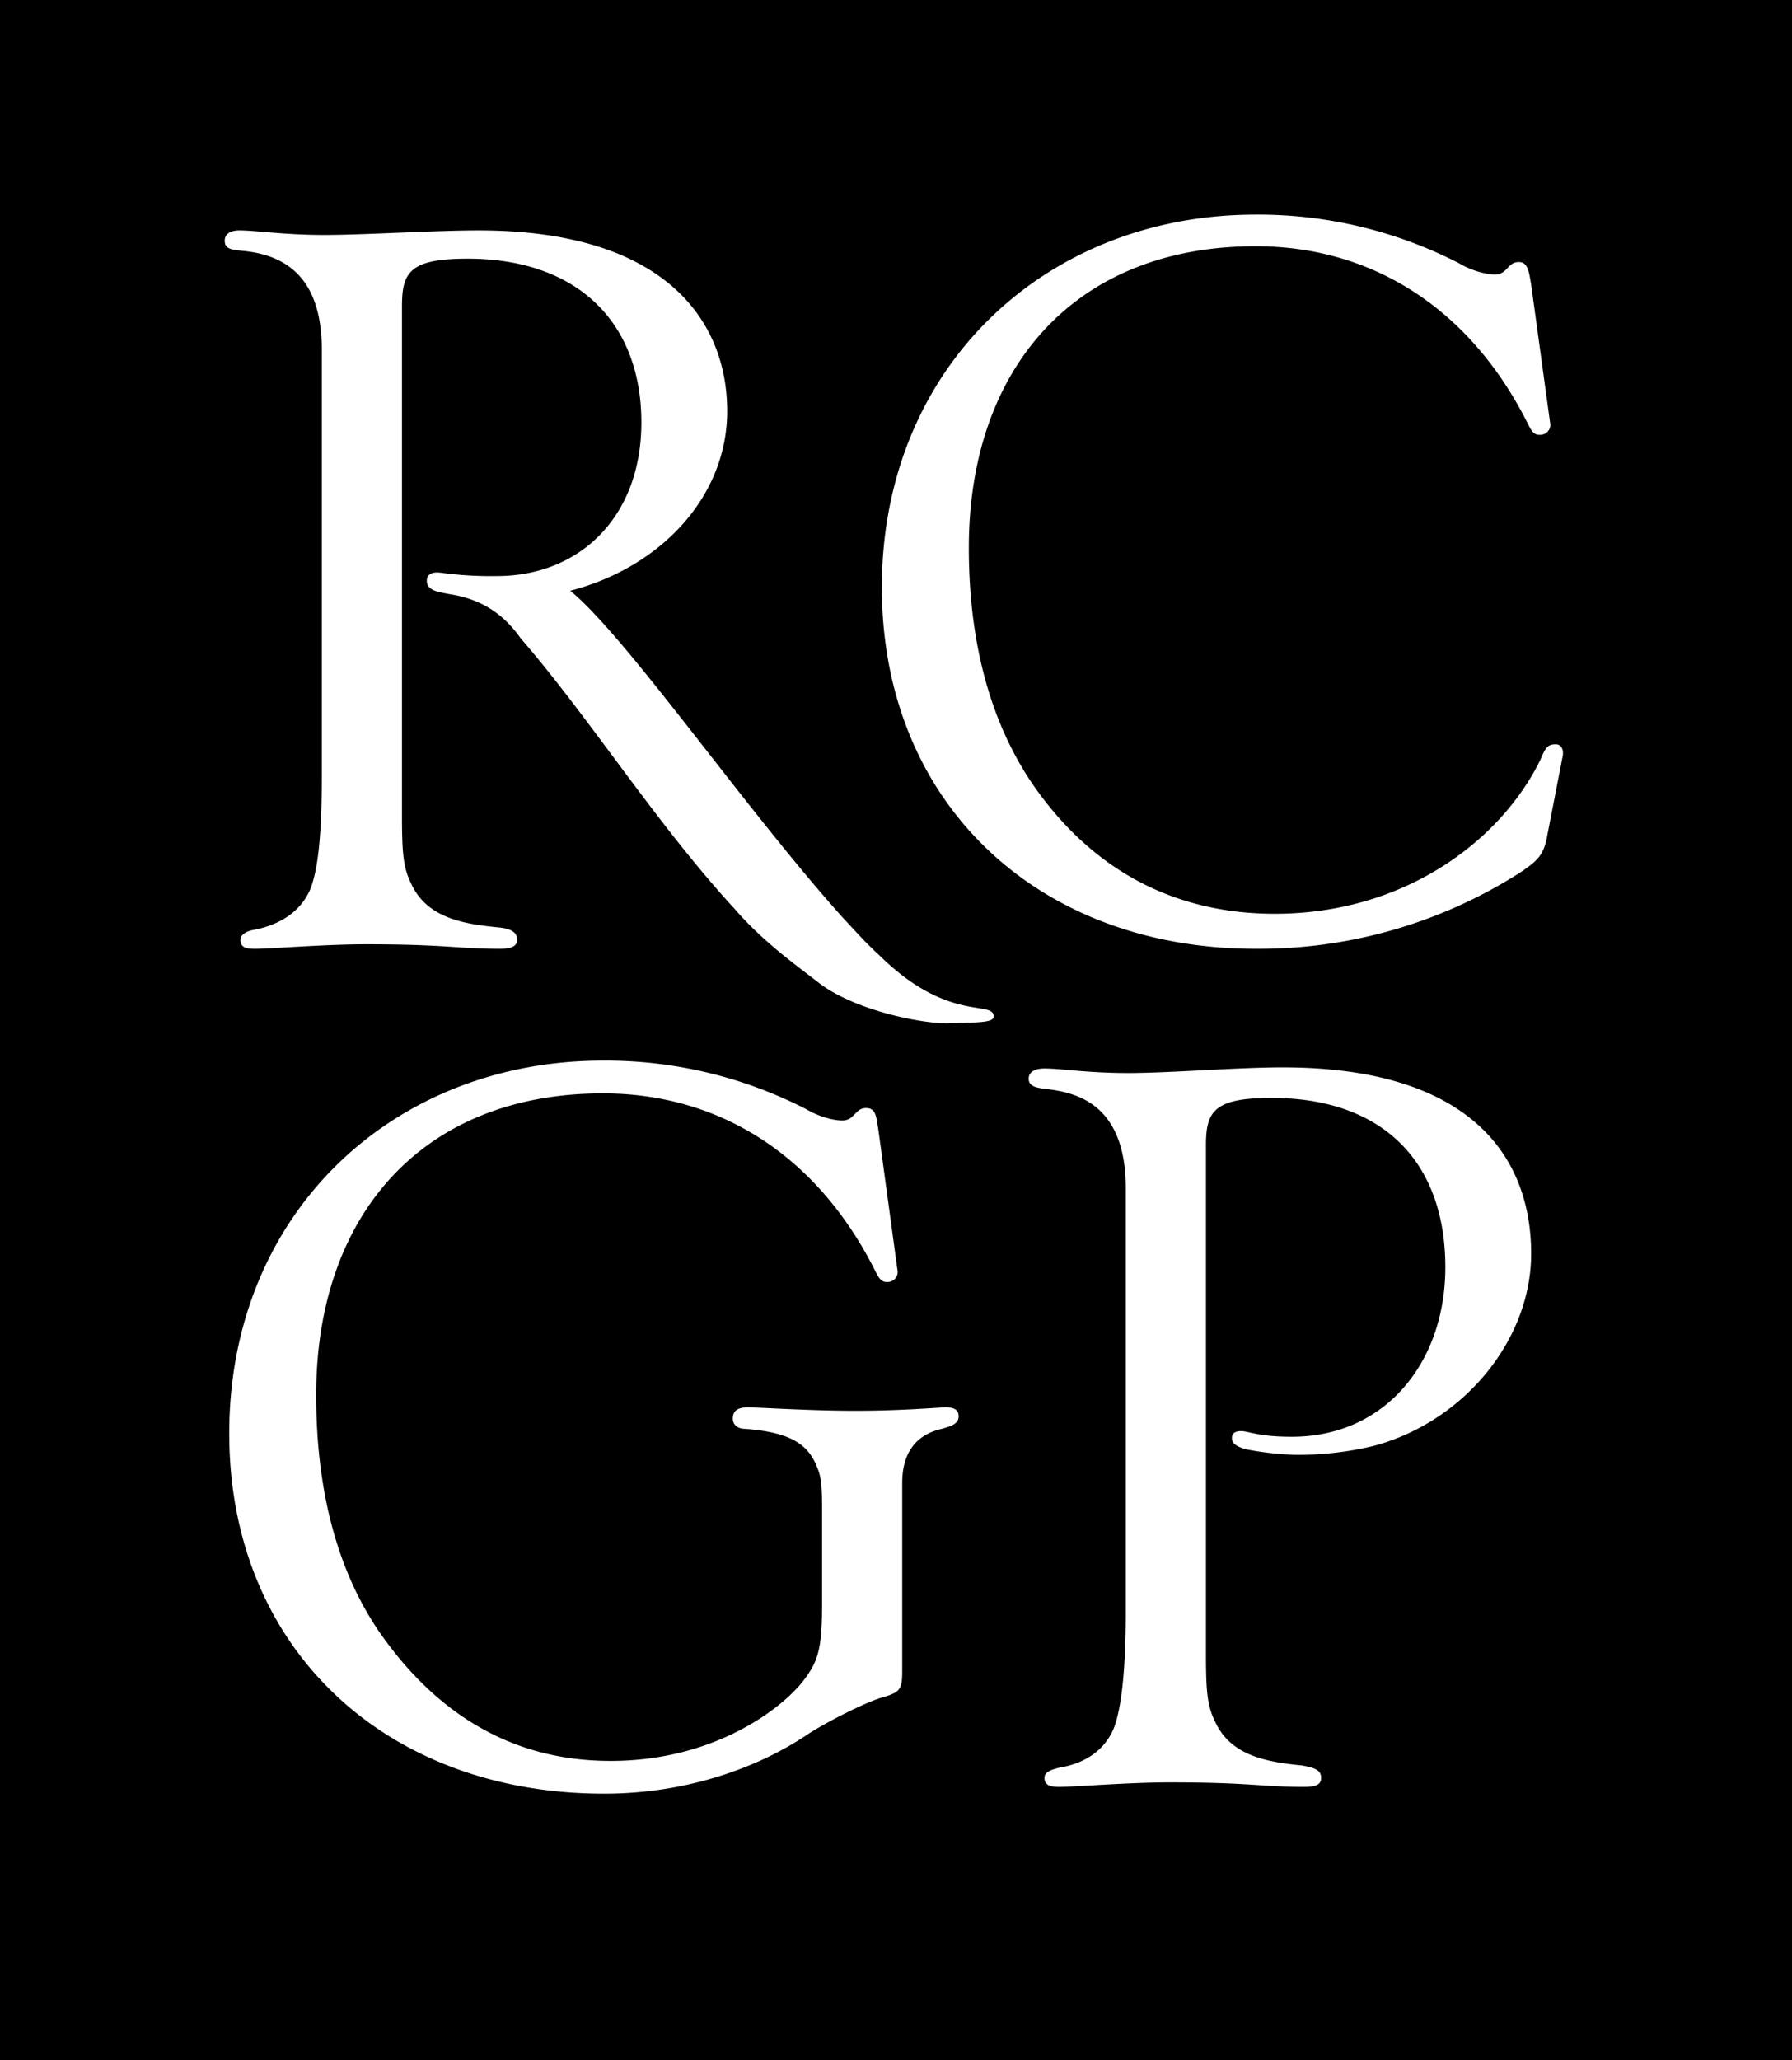 <svg xmlns="http://www.w3.org/2000/svg" width="633" height="727.531" viewBox="0 0 633 727.531"><g transform="translate(-21.7 -230.5)"><path d="M21.7,230.5h633V958.031H21.7Z" transform="translate(0)" fill-rule="evenodd"/><path d="M296.874,535.088c-9.972,0-33.106-4.786-45.471-14.359-8.775-6.781-19.943-14.758-29.915-26.325-27.522-29.915-51.454-67.807-75.386-95.329-4.786-6.781-11.966-13.561-25.129-15.556-3.989-.8-7.977-1.2-7.977-4.786,0-1.994,1.6-3.191,4.786-2.792a130.832,130.832,0,0,0,19.943,1.2c29.117,0,51.055-20.741,51.055-54.246,0-35.1-22.336-57.836-61.425-57.836-20.342,0-23.134,4.786-23.134,16.752V461.7c0,12.764.4,18.348,3.191,23.932,5.584,12.365,18.747,14.359,30.713,15.556,4.388.4,6.781,1.6,6.781,4.388,0,1.994-1.6,3.191-5.983,3.191-15.157,0-19.146-1.6-47.465-1.6-14.758,0-33.5,1.6-39.089,1.6-3.191,0-5.185-.4-5.185-3.191,0-1.994,2.393-3.191,5.185-3.59,9.573-1.994,15.955-6.781,19.146-13.562,3.191-7.179,4.388-20.741,4.388-41.482V297.364c0-22.337-9.573-33.5-28.319-35.1-3.989-.4-5.983-.8-5.983-3.59,0-1.994,1.6-3.59,5.185-3.59,5.983,0,15.556,1.6,29.915,1.6,14.758,0,38.69-1.6,54.645-1.6,65.813,0,87.751,31.909,87.751,63.819,0,29.915-23.134,55.043-55.442,63.42C183.6,398.676,225.078,458.9,259.78,497.595c5.584,5.983,7.977,8.775,13.163,13.561,24.331,23.932,40.285,15.556,40.285,21.539,0,2.393-7.18,1.994-16.354,2.393M419.725,687.455a113.272,113.272,0,0,0,27.921-3.191c32.308-8.775,55.442-37.892,55.442-67.807,0-34.7-21.938-65.813-87.75-65.813-16.354,0-39.887,1.994-54.645,1.994-14.359,0-23.533-1.6-29.516-1.6-3.989,0-5.584,1.6-5.584,3.59,0,2.393,1.994,3.191,5.983,3.59,8.775,1.2,28.319,3.59,28.319,35.1V742.9c0,20.741-1.6,34.7-4.388,41.482-3.191,7.18-9.573,11.966-19.146,13.561-3.191.8-5.185,1.6-5.185,3.59,0,2.792,2.393,3.191,5.185,3.191,5.584,0,24.331-1.6,39.089-1.6,28.32,0,32.308,1.6,47.465,1.6,4.786,0,5.983-1.2,5.983-3.191,0-2.792-2.393-3.59-6.781-4.387-11.966-1.2-25.129-3.191-30.713-15.556-2.792-5.584-3.191-11.168-3.191-23.932V578.166c0-11.966,2.792-16.752,23.134-16.752,39.089,0,61.425,22.337,61.425,59.83,0,33.5-21.14,59.83-54.246,59.83-11.966,0-15.157-1.994-17.949-1.994-1.994,0-3.191.8-3.191,2.393s.8,2.792,4.786,3.989a106.659,106.659,0,0,0,17.55,1.994M503.088,274.23c-.8-4.786-1.2-7.977-4.388-7.977-3.989,0-3.989,4.388-8.376,4.388-3.59,0-8.775-1.6-12.764-3.989a155.043,155.043,0,0,0-71.8-17.151c-74.189,0-132.025,53.847-132.025,131.626,0,76.183,55.043,127.637,132.025,127.637A171.428,171.428,0,0,0,499.5,481.64c5.185-3.59,7.977-5.584,9.174-12.365l5.584-28.718c.4-2.393-.8-3.989-2.393-3.989-2.792,0-3.59.8-5.584,5.584-14.359,29.117-48.662,54.246-93.734,54.246-23.533,0-57.038-6.781-83.363-42.679-14.359-19.544-24.73-47.465-24.73-86.554,0-63.42,37.493-106.5,101.312-106.5,40.684,0,75.785,21.539,96.526,63.42,1.6,3.191,2.792,3.191,3.989,3.191a3.575,3.575,0,0,0,3.59-3.59l-6.781-49.459M175.619,807.115c29.915,0,54.645-9.573,71-20.342,6.382-4.388,21.938-12.365,28.319-13.96,5.185-1.6,5.983-2.792,5.983-8.775V697.426c0-9.174,3.59-16.752,13.96-19.146,2.792-.8,5.983-1.6,5.983-4.388,0-1.994-1.2-3.191-4.388-3.191-2.792,0-15.157,1.2-32.308,1.2-16.353,0-33.5-1.2-37.892-1.2s-5.185,1.994-5.185,3.989c0,2.393,1.994,3.59,4.388,3.59,15.556,1.2,22.336,5.185,25.527,13.96,1.6,3.59,1.6,8.775,1.6,14.758v33.9c0,15.157-1.6,19.544-5.983,25.527-7.578,10.37-31.909,29.117-68.6,29.117-20.741,0-52.65-5.584-79.773-42.679C83.88,733.324,73.908,705.4,73.908,666.315c0-63.42,37.493-106.5,101.312-106.5,40.684,0,75.785,21.539,96.526,63.42,1.6,3.191,2.792,3.191,3.989,3.191a3.575,3.575,0,0,0,3.59-3.59l-6.781-49.858c-.8-4.786-.8-7.977-4.388-7.977-3.989,0-3.989,4.387-8.376,4.387-3.59,0-8.775-1.6-12.764-3.989a155.044,155.044,0,0,0-71.8-17.151C101.031,548.25,43.2,602.1,43.2,679.876c0,75.785,55.044,127.238,132.423,127.238" transform="translate(59.474 56.784)" fill="#fff"/></g></svg>